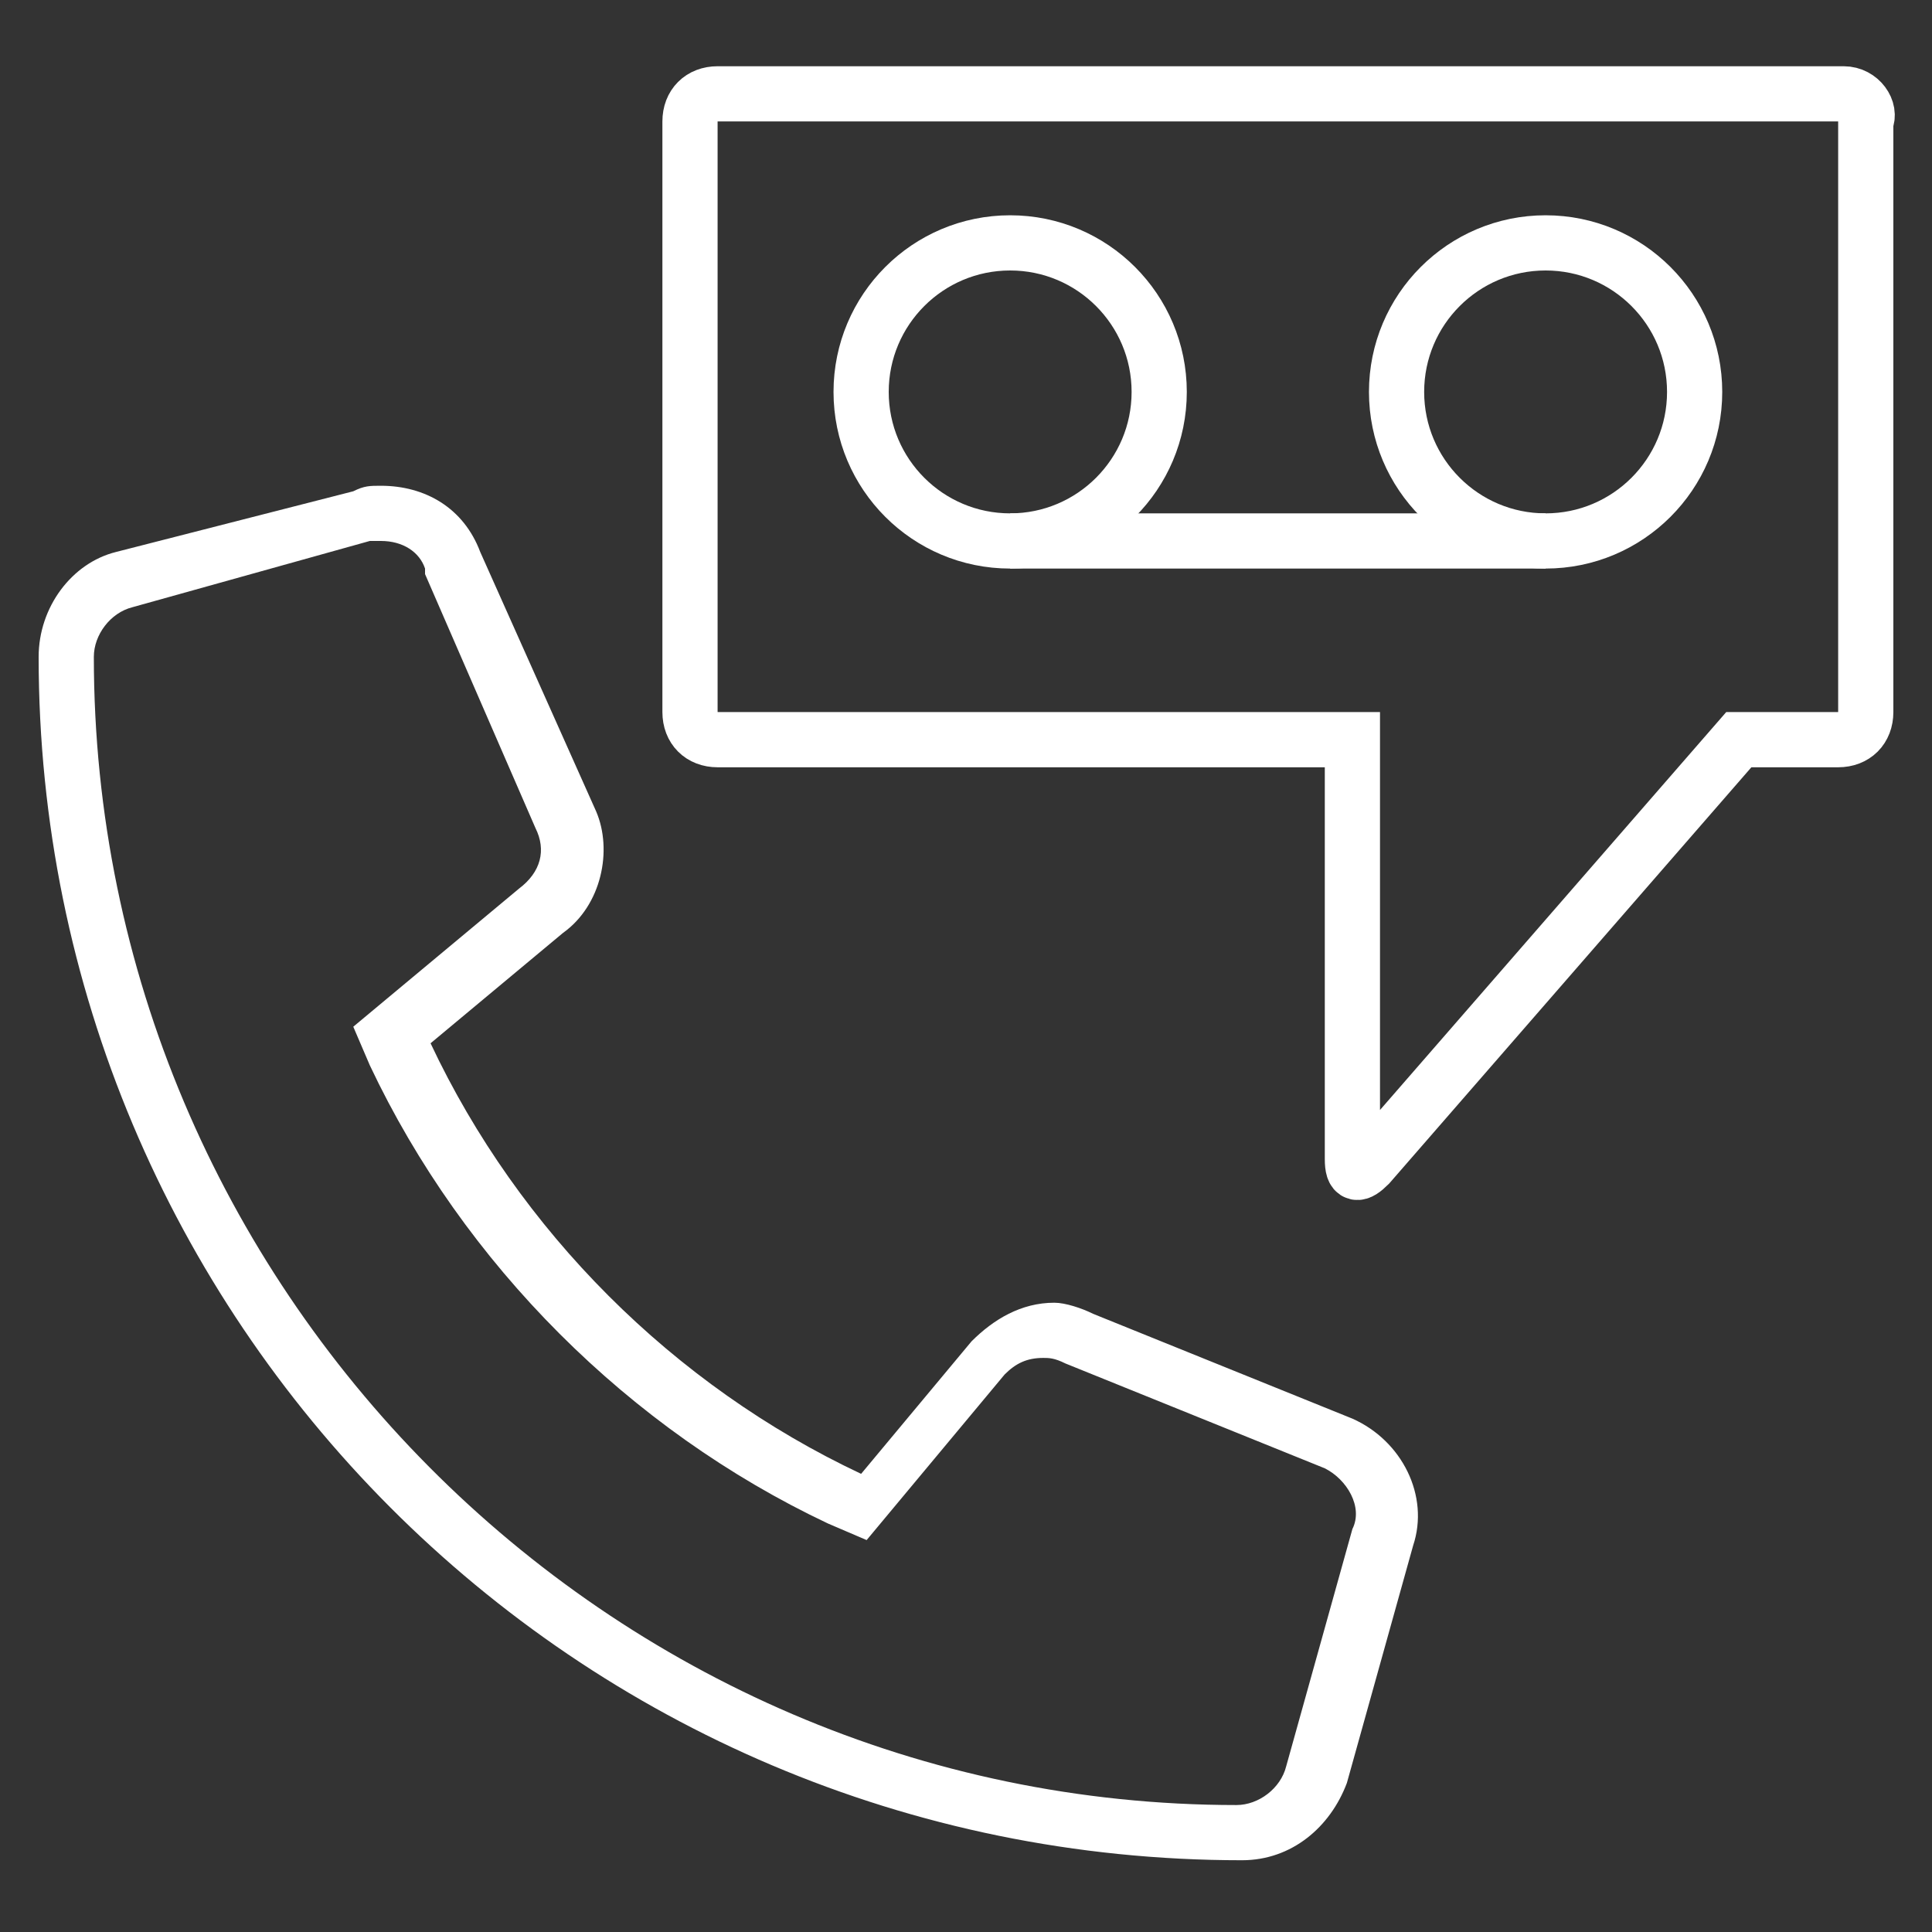 <?xml version="1.0" encoding="UTF-8"?>
<!-- Generator: Adobe Illustrator 20.0.0, SVG Export Plug-In . SVG Version: 6.00 Build 0)  -->
<svg xmlns="http://www.w3.org/2000/svg" xmlns:xlink="http://www.w3.org/1999/xlink" version="1.1" id="Layer_1" x="0px" y="0px" viewBox="0 0 35 35" style="enable-background:new 0 0 35 35;" xml:space="preserve">
<rect x="0" y="0" width="35" height="35" fill="#333333" stroke="none"/>
<style type="text/css">
	.st0{fill:#FFFFFF;}
	.st1{fill:none;stroke:#FFFFFF;stroke-miterlimit:10;}
	.st2{fill:none;stroke:#FFFFFF;stroke-linecap:round;stroke-miterlimit:10;}
	.st3{fill:#FFFFFF;stroke:#FFFFFF;stroke-miterlimit:10;}
	.st4{fill:none;stroke:#FFFFFF;stroke-linecap:round;stroke-linejoin:round;stroke-miterlimit:10;}
</style>
<g>
	<path class="st1" d="M33.4,1.7H13c-0.3,0-0.5,0.2-0.5,0.5v10.7c0,0.3,0.2,0.5,0.5,0.5h11.5V21c0,0.3,0.1,0.3,0.3,0.1l6.7-7.7h1.8   c0.3,0,0.5-0.2,0.5-0.5V2.2C33.9,2,33.7,1.7,33.4,1.7z"></path>
	<g>
		<circle class="st1" cx="18.3" cy="7.1" r="2.7"></circle>
		<circle class="st1" cx="28" cy="7.1" r="2.7"></circle>
		<line class="st1" x1="18.3" y1="9.8" x2="28" y2="9.8"></line>
	</g>
	<g>
		<g>
			<g>
				<path class="st0" d="M6.9,9.8c0.4,0,0.7,0.2,0.8,0.5l0,0.1L9.7,15c0.2,0.4,0.1,0.8-0.3,1.1l-2.4,2l-0.6,0.5l0.3,0.7      c1.7,3.6,4.7,6.6,8.3,8.3l0.7,0.3l0.5-0.6l2-2.4c0.2-0.2,0.4-0.3,0.7-0.3c0.1,0,0.2,0,0.4,0.1l4.7,1.9c0.4,0.2,0.7,0.7,0.5,1.1      L23.3,32c-0.1,0.4-0.5,0.7-0.9,0.7C11,32.7,1.7,23.3,1.7,11.9c0-0.4,0.3-0.8,0.7-0.9l4.3-1.2C6.7,9.8,6.8,9.8,6.9,9.8 M6.9,8.8      c-0.2,0-0.3,0-0.5,0.1L2.1,10c-0.8,0.2-1.4,1-1.4,1.9c0,12,9.7,21.8,21.8,21.8c0.9,0,1.6-0.6,1.9-1.4l1.2-4.3      c0.3-0.9-0.2-1.9-1.1-2.3l-4.7-1.9c-0.2-0.1-0.5-0.2-0.7-0.2c-0.6,0-1.1,0.3-1.5,0.7l-2,2.4c-3.4-1.6-6.2-4.4-7.8-7.8l2.4-2      c0.7-0.5,0.9-1.5,0.6-2.2L8.7,10v0C8.4,9.2,7.7,8.8,6.9,8.8L6.9,8.8z"></path>
			</g>
		</g>
	</g>
</g>
</svg>
